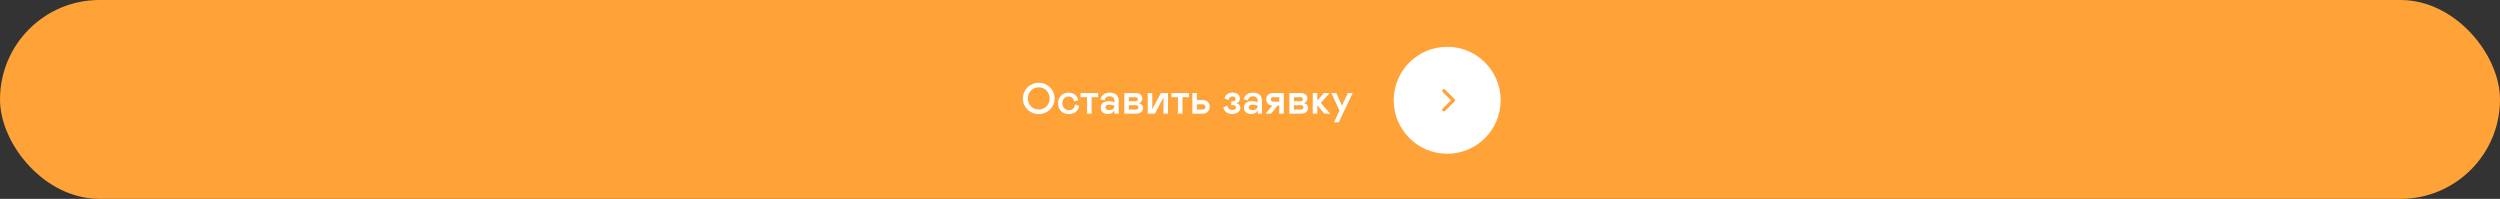 <?xml version="1.0" encoding="UTF-8"?> <svg xmlns="http://www.w3.org/2000/svg" width="1496" height="119" viewBox="0 0 1496 119" fill="none"><rect x="0" y="0" width="1496" height="119" fill="#333333" stroke="none"/><rect width="1496" height="119" rx="59.5" fill="#FFA237"></rect><path d="M621.588 49.541C622.866 49.516 624.093 49.753 625.27 50.252C626.454 50.751 627.474 51.424 628.329 52.27C629.184 53.117 629.861 54.12 630.36 55.279C630.86 56.439 631.097 57.645 631.071 58.898C631.097 60.15 630.86 61.36 630.36 62.528C629.861 63.688 629.184 64.691 628.329 65.537C627.474 66.383 626.454 67.056 625.27 67.556C624.093 68.046 622.866 68.279 621.588 68.254C620.31 68.279 619.078 68.046 617.894 67.556C616.717 67.056 615.701 66.383 614.847 65.537C613.992 64.691 613.311 63.688 612.803 62.528C612.303 61.36 612.066 60.15 612.092 58.898C612.066 57.653 612.303 56.452 612.803 55.292C613.311 54.124 613.992 53.117 614.847 52.27C615.701 51.424 616.717 50.751 617.894 50.252C619.078 49.753 620.31 49.516 621.588 49.541ZM621.588 65.524C622.781 65.524 623.869 65.249 624.851 64.699C625.841 64.141 626.628 63.353 627.212 62.338C627.796 61.322 628.088 60.175 628.088 58.898C628.088 56.959 627.466 55.372 626.222 54.137C624.986 52.893 623.441 52.27 621.588 52.27C619.734 52.27 618.186 52.897 616.941 54.149C615.706 55.402 615.088 56.993 615.088 58.923C615.088 60.861 615.714 62.448 616.967 63.684C618.219 64.911 619.76 65.524 621.588 65.524ZM639.615 65.918C640.715 65.918 641.579 65.605 642.205 64.978C642.84 64.344 643.233 63.489 643.386 62.414L645.849 63.315C645.544 64.873 644.841 66.087 643.741 66.959C642.649 67.822 641.316 68.254 639.742 68.254C637.745 68.254 636.141 67.662 634.931 66.477C633.72 65.283 633.115 63.709 633.115 61.754C633.115 60.544 633.399 59.452 633.966 58.478C634.533 57.505 635.29 56.752 636.238 56.219C637.186 55.685 638.223 55.419 639.349 55.419C640.881 55.419 642.171 55.825 643.221 56.638C644.279 57.442 644.939 58.542 645.201 59.938L642.726 60.726C642.582 59.803 642.205 59.079 641.596 58.555C640.995 58.022 640.246 57.755 639.349 57.755C638.731 57.755 638.151 57.903 637.609 58.199C637.068 58.495 636.615 58.957 636.251 59.583C635.896 60.201 635.718 60.925 635.718 61.754C635.718 62.973 636.107 63.971 636.886 64.75C637.673 65.529 638.583 65.918 639.615 65.918ZM650.508 68V58.148H646.61V55.673H657.135V58.148H653.237V68H650.508ZM658.658 64.496C658.658 63.201 659.086 62.219 659.94 61.551C660.804 60.874 661.946 60.535 663.368 60.535C664.121 60.535 664.849 60.624 665.552 60.802L666.847 61.106V60.205C666.847 59.401 666.58 58.77 666.047 58.313C665.514 57.856 664.828 57.628 663.99 57.628C663.186 57.628 662.522 57.848 661.997 58.288C661.481 58.72 661.146 59.312 660.994 60.065L658.531 59.418C658.811 58.182 659.42 57.209 660.359 56.498C661.299 55.779 662.509 55.419 663.99 55.419C665.742 55.419 667.088 55.846 668.027 56.701C668.975 57.556 669.449 58.766 669.449 60.332V68H666.847V65.918C666.567 66.637 666.072 67.209 665.361 67.632C664.659 68.046 663.779 68.254 662.721 68.254C661.646 68.254 660.698 67.911 659.877 67.226C659.064 66.532 658.658 65.622 658.658 64.496ZM666.847 63.315V63.188L665.856 62.935C664.968 62.706 664.286 62.592 663.812 62.592C663.102 62.592 662.539 62.731 662.124 63.011C661.718 63.282 661.515 63.688 661.515 64.23C661.515 64.737 661.709 65.148 662.099 65.461C662.488 65.766 663.059 65.918 663.812 65.918C664.718 65.918 665.45 65.685 666.009 65.22C666.567 64.754 666.847 64.12 666.847 63.315ZM672.788 68V55.673H679.555C680.79 55.673 681.768 55.965 682.487 56.549C683.215 57.133 683.579 57.916 683.579 58.898C683.579 59.524 683.384 60.108 682.995 60.649C682.614 61.191 682.115 61.559 681.497 61.754C682.267 61.906 682.872 62.224 683.312 62.706C683.753 63.188 683.973 63.828 683.973 64.623C683.973 65.63 683.604 66.447 682.868 67.073C682.14 67.691 681.163 68 679.936 68H672.788ZM675.518 60.586H679.415C679.872 60.586 680.223 60.48 680.469 60.269C680.723 60.048 680.85 59.748 680.85 59.367C680.85 58.986 680.723 58.69 680.469 58.478C680.223 58.258 679.872 58.148 679.415 58.148H675.518V60.586ZM675.518 65.524H679.682C680.173 65.524 680.553 65.406 680.824 65.169C681.104 64.932 681.243 64.619 681.243 64.23C681.243 63.823 681.108 63.506 680.837 63.277C680.566 63.049 680.181 62.935 679.682 62.935H675.518V65.524ZM686.778 68V55.673H689.508V65.397L694.662 55.673H698.953V68H696.211V58.275L691.069 68H686.778ZM704.869 68V58.148H700.972V55.673H711.496V58.148H707.599V68H704.869ZM713.515 68V55.673H716.244V59.938H719.761C721.073 59.938 722.092 60.302 722.82 61.03C723.548 61.758 723.912 62.693 723.912 63.836C723.912 64.978 723.535 65.96 722.782 66.781C722.037 67.594 721.03 68 719.761 68H713.515ZM716.244 65.524H719.621C720.137 65.524 720.548 65.385 720.853 65.106C721.157 64.826 721.31 64.45 721.31 63.976C721.31 63.502 721.157 63.125 720.853 62.846C720.548 62.558 720.137 62.414 719.621 62.414H716.244V65.524ZM732.075 64.23L734.424 63.188C734.737 64.924 735.731 65.791 737.407 65.791C738.093 65.791 738.63 65.66 739.02 65.397C739.417 65.135 739.616 64.746 739.616 64.23C739.616 63.832 739.464 63.519 739.159 63.29C738.863 63.053 738.452 62.935 737.928 62.935H736.76V60.586H737.674C738.199 60.586 738.609 60.463 738.905 60.218C739.21 59.964 739.362 59.613 739.362 59.164C739.362 58.715 739.193 58.364 738.854 58.11C738.524 57.856 738.089 57.73 737.547 57.73C736.286 57.73 735.461 58.466 735.071 59.938L732.735 58.77C733.565 56.536 735.169 55.419 737.547 55.419C738.859 55.419 739.921 55.732 740.733 56.358C741.554 56.985 741.965 57.831 741.965 58.898C741.965 59.608 741.774 60.222 741.394 60.738C741.021 61.246 740.518 61.585 739.883 61.754C740.602 61.923 741.169 62.245 741.584 62.719C742.007 63.193 742.219 63.828 742.219 64.623C742.219 65.351 741.982 65.998 741.508 66.565C741.034 67.124 740.416 67.547 739.654 67.835C738.893 68.114 738.059 68.254 737.153 68.254C735.816 68.254 734.686 67.882 733.764 67.137C732.85 66.383 732.287 65.414 732.075 64.23ZM744.377 64.496C744.377 63.201 744.804 62.219 745.659 61.551C746.522 60.874 747.665 60.535 749.087 60.535C749.84 60.535 750.568 60.624 751.271 60.802L752.565 61.106V60.205C752.565 59.401 752.299 58.77 751.766 58.313C751.232 57.856 750.547 57.628 749.709 57.628C748.905 57.628 748.241 57.848 747.716 58.288C747.2 58.72 746.865 59.312 746.713 60.065L744.25 59.418C744.529 58.182 745.139 57.209 746.078 56.498C747.018 55.779 748.228 55.419 749.709 55.419C751.461 55.419 752.807 55.846 753.746 56.701C754.694 57.556 755.168 58.766 755.168 60.332V68H752.565V65.918C752.286 66.637 751.791 67.209 751.08 67.632C750.378 68.046 749.497 68.254 748.439 68.254C747.365 68.254 746.417 67.911 745.596 67.226C744.783 66.532 744.377 65.622 744.377 64.496ZM752.565 63.315V63.188L751.575 62.935C750.687 62.706 750.005 62.592 749.531 62.592C748.82 62.592 748.257 62.731 747.843 63.011C747.437 63.282 747.233 63.688 747.233 64.23C747.233 64.737 747.428 65.148 747.817 65.461C748.207 65.766 748.778 65.918 749.531 65.918C750.437 65.918 751.169 65.685 751.728 65.22C752.286 64.754 752.565 64.12 752.565 63.315ZM757.567 67.746L761.338 63.188C760.322 63.188 759.463 62.82 758.761 62.084C758.058 61.348 757.707 60.459 757.707 59.418C757.707 58.318 758.067 57.421 758.786 56.727C759.514 56.024 760.496 55.673 761.731 55.673H768.231V68H765.502V63.188H764.461L760.563 68H757.567V67.746ZM765.502 60.852V58.148H761.998C761.499 58.148 761.114 58.271 760.843 58.517C760.572 58.762 760.437 59.088 760.437 59.494C760.437 59.9 760.572 60.23 760.843 60.484C761.114 60.73 761.499 60.852 761.998 60.852H765.502ZM771.558 68V55.673H778.324C779.56 55.673 780.537 55.965 781.257 56.549C781.985 57.133 782.349 57.916 782.349 58.898C782.349 59.524 782.154 60.108 781.765 60.649C781.384 61.191 780.884 61.559 780.267 61.754C781.037 61.906 781.642 62.224 782.082 62.706C782.522 63.188 782.742 63.828 782.742 64.623C782.742 65.63 782.374 66.447 781.638 67.073C780.91 67.691 779.932 68 778.705 68H771.558ZM774.287 60.586H778.185C778.642 60.586 778.993 60.48 779.238 60.269C779.492 60.048 779.619 59.748 779.619 59.367C779.619 58.986 779.492 58.69 779.238 58.478C778.993 58.258 778.642 58.148 778.185 58.148H774.287V60.586ZM774.287 65.524H778.451C778.942 65.524 779.323 65.406 779.594 65.169C779.873 64.932 780.013 64.619 780.013 64.23C780.013 63.823 779.877 63.506 779.606 63.277C779.336 63.049 778.951 62.935 778.451 62.935H774.287V65.524ZM785.548 68V55.673H788.277V60.205L792.175 55.673H795.691L790.359 61.5L795.945 68H792.441L788.277 62.935V68H785.548ZM806.597 55.673H809.453L801.125 73.154H798.269L801.569 66.185L796.707 55.673H799.652L803.004 63.214L806.597 55.673Z" fill="white"></path><circle cx="866" cy="60" r="32" fill="white"></circle><path d="M863.293 53.636C863.105 53.824 863 54.078 863 54.343C863 54.608 863.105 54.862 863.293 55.05L868.243 60L863.293 64.95C863.111 65.139 863.01 65.391 863.012 65.653C863.015 65.916 863.12 66.166 863.305 66.352C863.491 66.537 863.741 66.642 864.004 66.645C864.266 66.647 864.518 66.546 864.707 66.364L870.364 60.707C870.551 60.52 870.657 60.265 870.657 60C870.657 59.735 870.551 59.481 870.364 59.293L864.707 53.636C864.519 53.449 864.265 53.343 864 53.343C863.735 53.343 863.48 53.449 863.293 53.636Z" fill="#FFA237"></path></svg> 